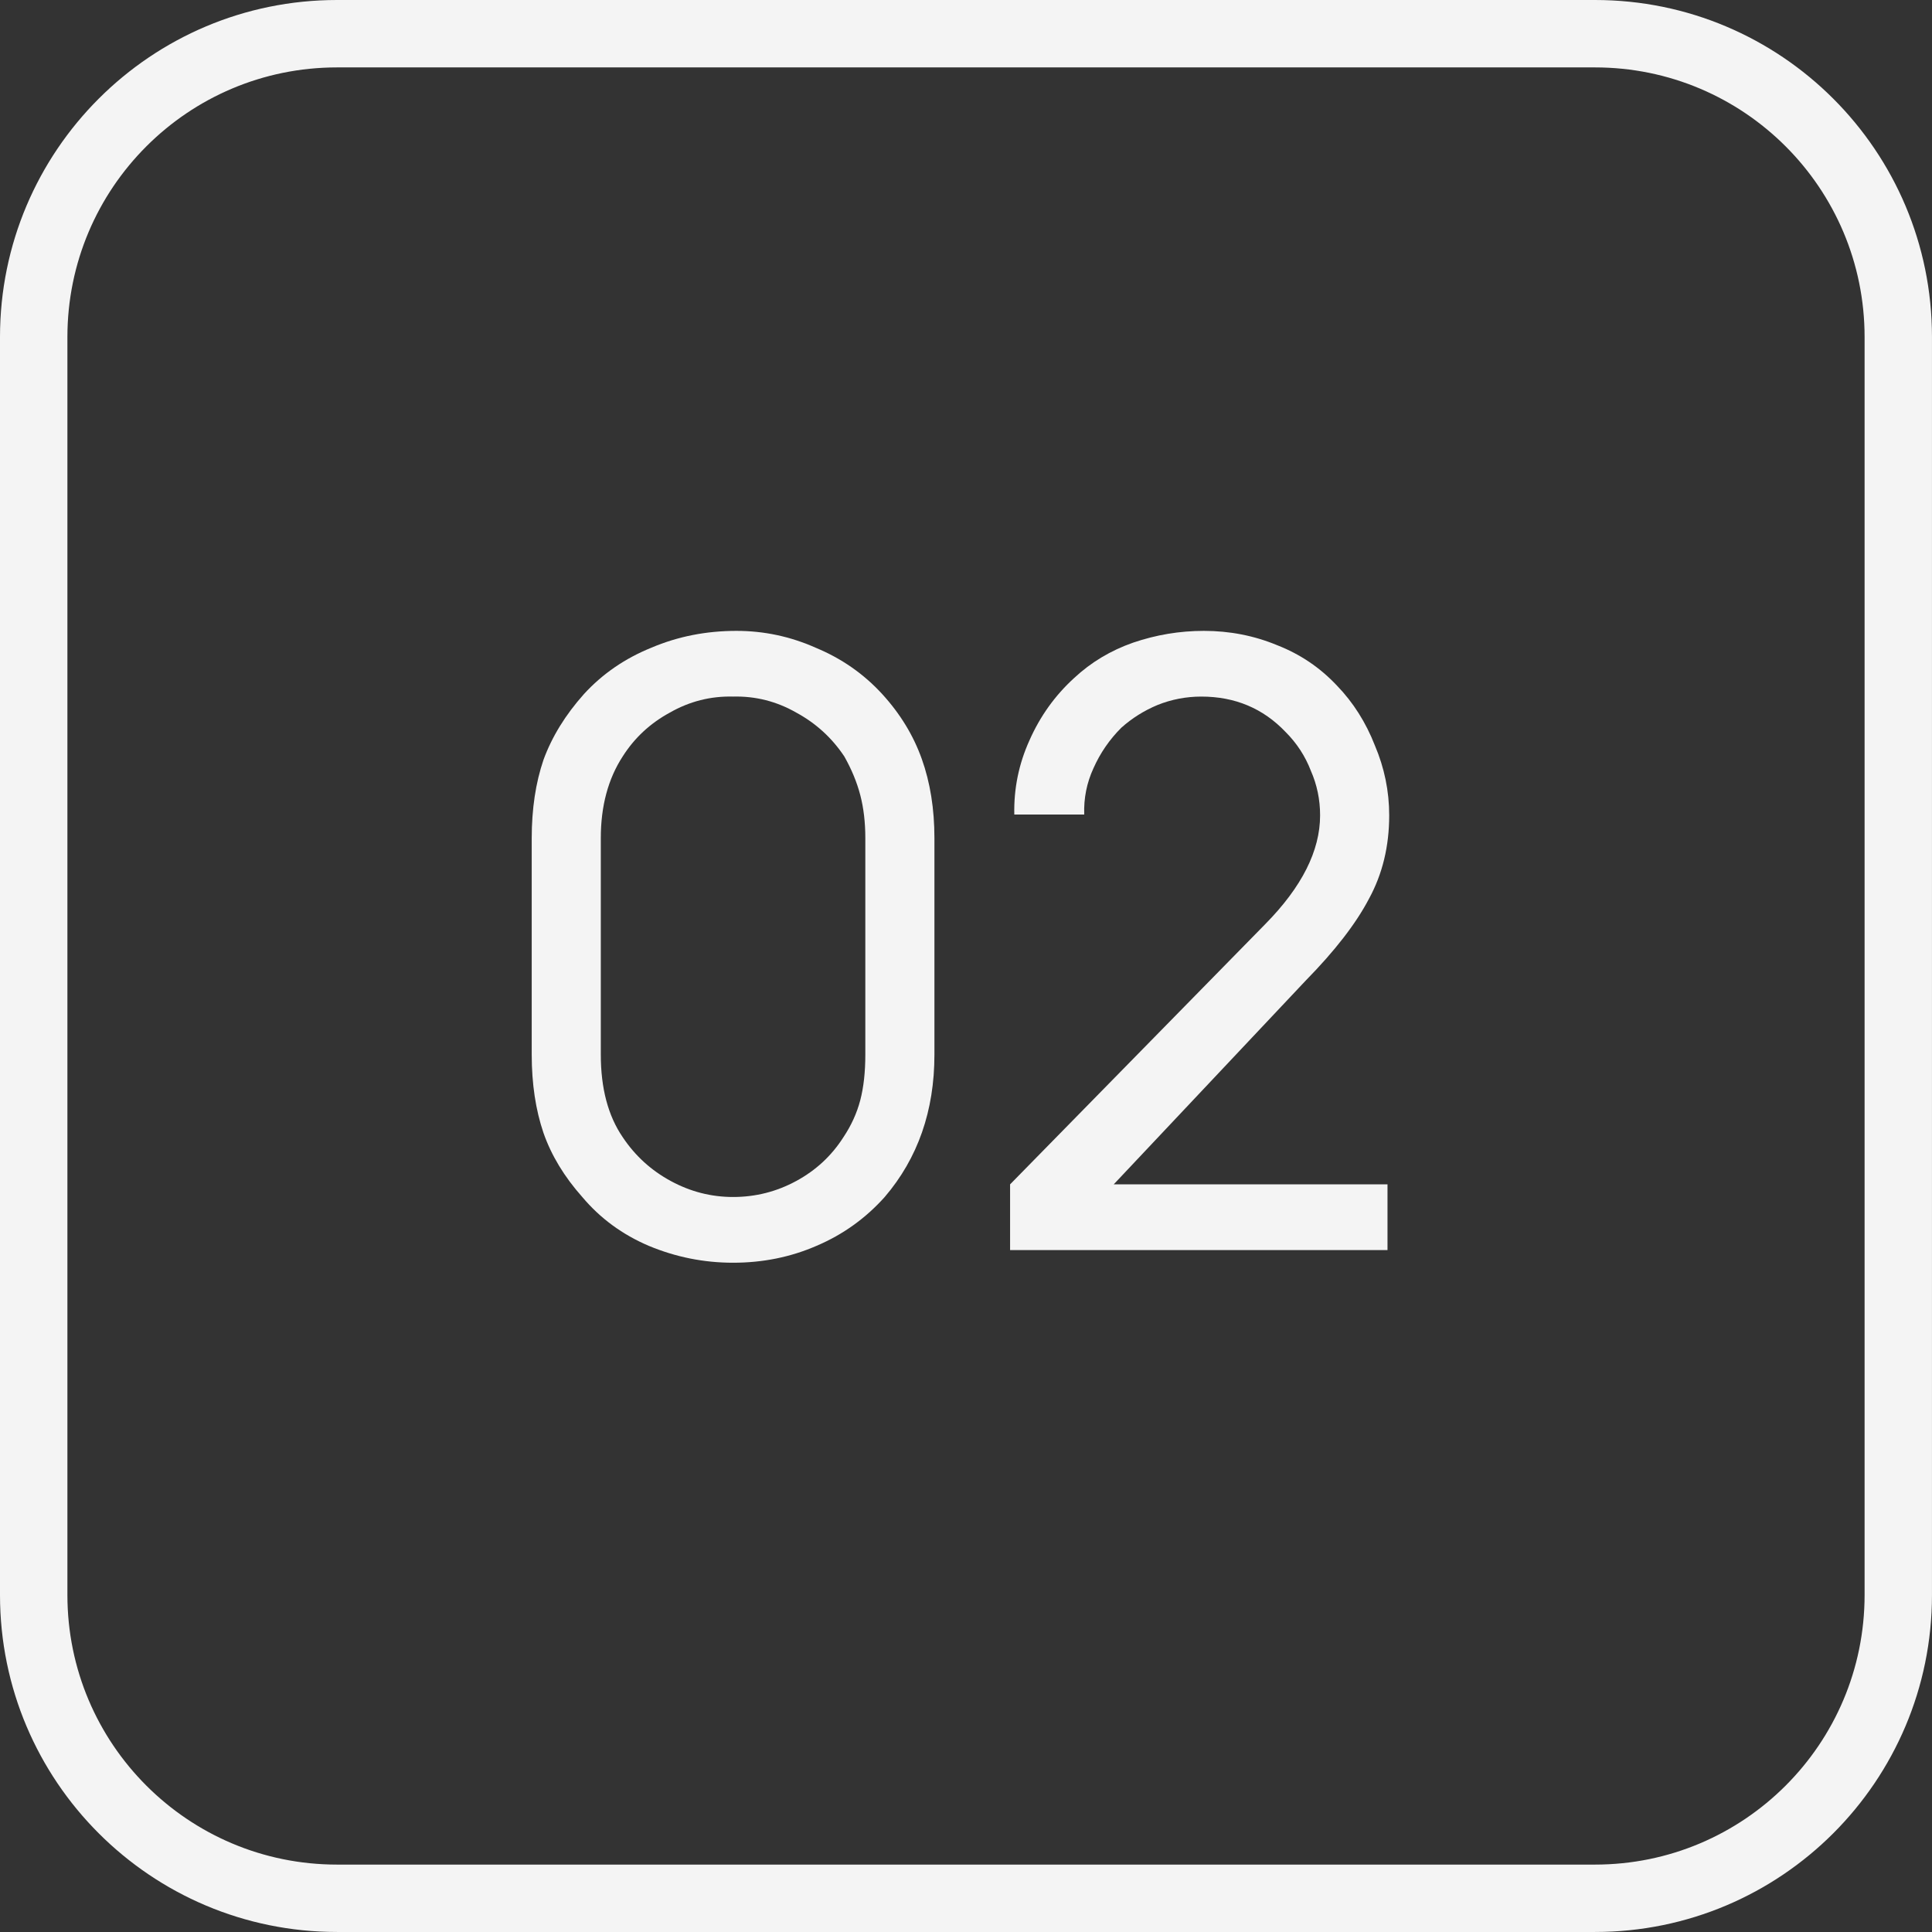 <?xml version="1.0" encoding="UTF-8"?> <svg xmlns="http://www.w3.org/2000/svg" width="82" height="82" viewBox="0 0 82 82" fill="none"><rect x="0" y="0" width="82" height="82" fill="#333333" stroke="none"/> <path d="M31.114 53.594C32.377 53.594 33.557 53.355 34.654 52.878C35.774 52.402 36.739 51.71 37.55 50.804C38.956 49.16 39.66 47.145 39.66 44.762V35.572C39.66 34.333 39.481 33.212 39.123 32.211C38.766 31.21 38.206 30.292 37.443 29.458C36.656 28.599 35.714 27.944 34.618 27.491C33.545 27.014 32.425 26.776 31.257 26.776C29.97 26.776 28.766 27.014 27.645 27.491C26.525 27.944 25.571 28.599 24.785 29.458C23.998 30.34 23.426 31.269 23.068 32.247C22.735 33.224 22.568 34.333 22.568 35.572V44.762C22.568 46.001 22.735 47.11 23.068 48.087C23.402 49.041 23.95 49.946 24.713 50.804C25.476 51.71 26.418 52.402 27.538 52.878C28.682 53.355 29.874 53.594 31.114 53.594ZM31.114 29.565C32.067 29.541 32.961 29.768 33.795 30.244C34.63 30.697 35.309 31.317 35.834 32.104C36.144 32.652 36.37 33.2 36.513 33.748C36.656 34.297 36.727 34.905 36.727 35.572V44.762C36.727 45.501 36.656 46.144 36.513 46.693C36.37 47.241 36.132 47.765 35.798 48.266C35.297 49.052 34.63 49.672 33.795 50.125C32.961 50.578 32.067 50.804 31.114 50.804C30.184 50.804 29.302 50.578 28.468 50.125C27.633 49.672 26.954 49.052 26.43 48.266C25.81 47.36 25.5 46.192 25.5 44.762V35.572C25.5 34.213 25.81 33.057 26.43 32.104C26.93 31.317 27.598 30.697 28.432 30.244C29.266 29.768 30.16 29.541 31.114 29.565Z" fill="#F4F4F4"></path> <path d="M43.05 34.571C43.026 33.474 43.24 32.425 43.693 31.424C44.146 30.399 44.778 29.517 45.589 28.778C46.304 28.111 47.138 27.61 48.092 27.276C49.069 26.943 50.07 26.776 51.095 26.776C52.192 26.776 53.229 26.979 54.206 27.384C55.183 27.765 56.029 28.337 56.745 29.1C57.436 29.815 57.972 30.662 58.354 31.639C58.759 32.592 58.962 33.582 58.962 34.607C58.962 35.918 58.676 37.098 58.103 38.147C57.555 39.196 56.661 40.352 55.422 41.615L47.269 50.268H58.89V53.057H42.871V50.268L53.705 39.219C55.255 37.646 56.029 36.108 56.029 34.607C56.029 33.939 55.898 33.307 55.636 32.712C55.398 32.092 55.04 31.544 54.563 31.067C53.61 30.066 52.418 29.565 50.988 29.565C50.344 29.565 49.724 29.684 49.129 29.922C48.556 30.161 48.044 30.483 47.591 30.888C47.09 31.389 46.697 31.961 46.411 32.604C46.125 33.224 45.994 33.88 46.018 34.571H43.05Z" fill="#F4F4F4"></path> <path fill-rule="evenodd" clip-rule="evenodd" d="M67.697 2.861H14.303C7.983 2.861 2.861 7.983 2.861 14.303V67.697C2.861 74.016 7.983 79.139 14.303 79.139H67.697C74.016 79.139 79.139 74.016 79.139 67.697V14.303C79.139 7.983 74.016 2.861 67.697 2.861ZM14.303 0C6.404 0 0 6.404 0 14.303V67.697C0 75.596 6.404 81.999 14.303 81.999H67.697C75.596 81.999 81.999 75.596 81.999 67.697V14.303C81.999 6.404 75.596 0 67.697 0H14.303Z" fill="#F4F4F4"></path> </svg> 